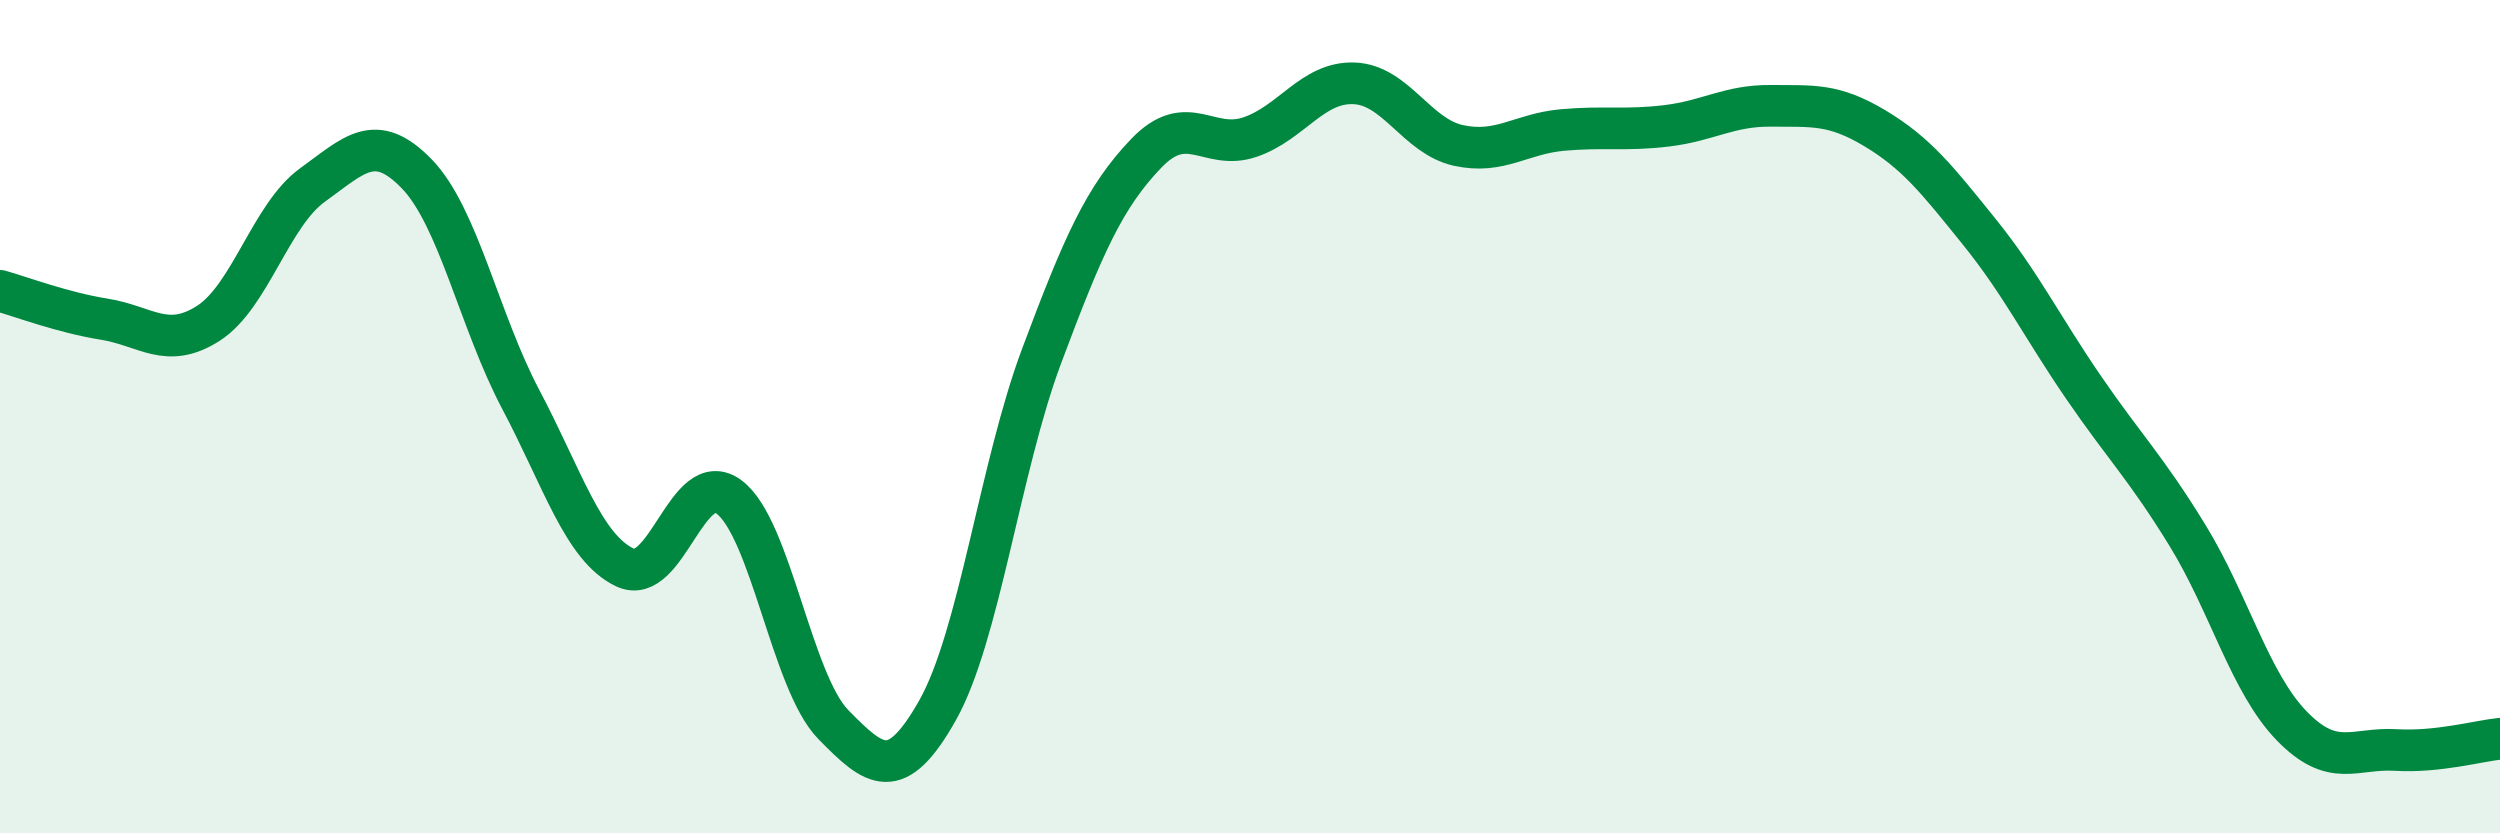 
    <svg width="60" height="20" viewBox="0 0 60 20" xmlns="http://www.w3.org/2000/svg">
      <path
        d="M 0,6.98 C 0.5,7.12 1.5,7.5 2.5,7.66 C 3.5,7.82 4,8.4 5,7.76 C 6,7.12 6.5,5.16 7.5,4.44 C 8.5,3.72 9,3.14 10,4.17 C 11,5.2 11.5,7.7 12.5,9.59 C 13.5,11.48 14,13.15 15,13.62 C 16,14.09 16.5,11.18 17.5,11.93 C 18.5,12.68 19,16.37 20,17.39 C 21,18.41 21.5,18.82 22.5,17.05 C 23.5,15.28 24,11.21 25,8.54 C 26,5.87 26.5,4.74 27.5,3.69 C 28.5,2.64 29,3.63 30,3.29 C 31,2.95 31.5,1.96 32.5,2 C 33.5,2.04 34,3.27 35,3.49 C 36,3.71 36.5,3.21 37.5,3.12 C 38.5,3.03 39,3.14 40,3.02 C 41,2.9 41.5,2.53 42.5,2.54 C 43.5,2.55 44,2.48 45,3.08 C 46,3.68 46.5,4.32 47.5,5.56 C 48.5,6.8 49,7.83 50,9.29 C 51,10.75 51.5,11.22 52.5,12.85 C 53.5,14.48 54,16.39 55,17.42 C 56,18.45 56.5,17.94 57.5,18 C 58.5,18.06 59.5,17.78 60,17.73L60 20L0 20Z"
        fill="#008740"
        opacity="0.1"
        stroke-linecap="round"
        stroke-linejoin="round"
      />
      <path
        d="M 0,6.98 C 0.5,7.12 1.5,7.5 2.5,7.66 C 3.5,7.82 4,8.4 5,7.76 C 6,7.12 6.5,5.16 7.5,4.44 C 8.5,3.72 9,3.14 10,4.17 C 11,5.2 11.5,7.7 12.5,9.59 C 13.5,11.48 14,13.15 15,13.62 C 16,14.09 16.5,11.18 17.5,11.93 C 18.5,12.68 19,16.37 20,17.39 C 21,18.41 21.5,18.82 22.5,17.05 C 23.5,15.28 24,11.21 25,8.54 C 26,5.87 26.5,4.74 27.5,3.69 C 28.5,2.64 29,3.63 30,3.29 C 31,2.95 31.5,1.96 32.5,2 C 33.5,2.04 34,3.27 35,3.49 C 36,3.71 36.5,3.21 37.5,3.12 C 38.5,3.03 39,3.14 40,3.02 C 41,2.9 41.5,2.53 42.5,2.54 C 43.5,2.55 44,2.48 45,3.08 C 46,3.68 46.5,4.32 47.5,5.56 C 48.5,6.8 49,7.83 50,9.29 C 51,10.75 51.5,11.22 52.5,12.85 C 53.5,14.48 54,16.39 55,17.42 C 56,18.45 56.5,17.94 57.5,18 C 58.5,18.06 59.5,17.78 60,17.73"
        stroke="#008740"
        stroke-width="1"
        fill="none"
        stroke-linecap="round"
        stroke-linejoin="round"
      />
    </svg>
  